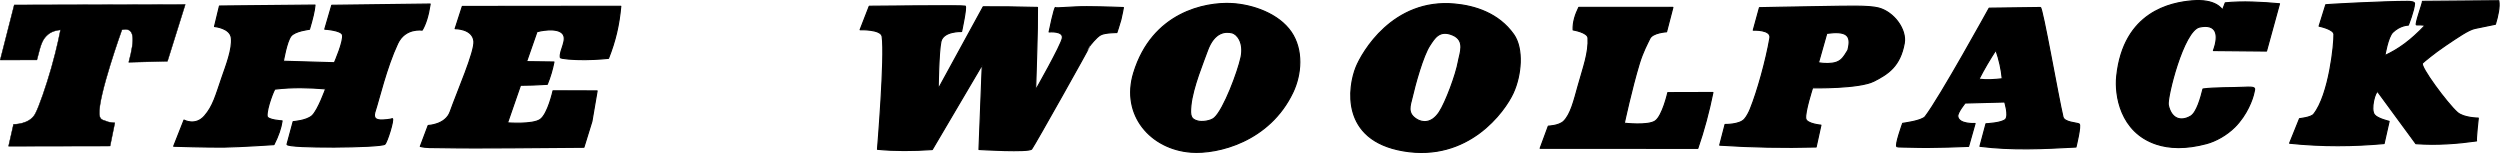 <?xml version="1.0" encoding="UTF-8" standalone="no"?>
<!DOCTYPE svg PUBLIC "-//W3C//DTD SVG 1.1//EN" "http://www.w3.org/Graphics/SVG/1.1/DTD/svg11.dtd">
<svg width="100%" height="100%" viewBox="0 0 5811 356" version="1.1" xmlns="http://www.w3.org/2000/svg" xmlns:xlink="http://www.w3.org/1999/xlink" xml:space="preserve" xmlns:serif="http://www.serif.com/" style="fill-rule:evenodd;clip-rule:evenodd;stroke-linecap:round;stroke-linejoin:round;stroke-miterlimit:1.5;">
    <g transform="matrix(1,0,0,1,-1823.29,-3590.49)">
        <path d="M7229.26,3601.76L7213.81,3651.29C7213.81,3651.29 7247.85,3658.16 7248.3,3670.16C7249.11,3691.65 7237.16,3810.77 7201.27,3855.86C7195,3863.73 7168.31,3866.29 7168.31,3866.29L7145.27,3923.4C7220.92,3931.3 7294.55,3930.58 7364.9,3924.16L7376.57,3872.52C7376.57,3872.52 7349.6,3866.35 7342.47,3857.17C7332.48,3844.3 7344.55,3802.19 7350,3803.52L7438.76,3924.46C7488.99,3927.88 7535.13,3924.31 7579.8,3918C7578.15,3915.39 7583.82,3864.97 7583.82,3864.97C7583.82,3864.97 7550.03,3864.85 7535.21,3851.82C7512.16,3831.57 7447.25,3744.2 7454.12,3737.2C7456.32,3734.96 7481.13,3713.97 7508.06,3695.92C7535.04,3677.84 7560.77,3659.8 7575.92,3656.64L7623.62,3646.84C7629.6,3627.04 7634.03,3606.93 7631.55,3592.17L7453.9,3593.64C7455.89,3594.01 7435.45,3648.64 7440.23,3648.41C7452.26,3647.82 7460.26,3649.39 7460.26,3649.39C7426.03,3685.7 7397.38,3705.41 7366.65,3719.73C7366.65,3719.73 7373.84,3676.43 7384.95,3665.64C7402.33,3648.75 7421.21,3648.89 7421.21,3648.89C7421.21,3648.89 7434.9,3614.58 7435.64,3598.65C7435.81,3594.86 7427.33,3593.71 7420.07,3593.7C7366.21,3593.64 7223.4,3601 7229.26,3601.76Z" style="stroke:black;stroke-width:2.66px;"/>
        <path d="M6989.51,3613.36L6995.7,3597.08C7036.13,3592.99 7080.3,3595.52 7121.76,3599.23L7091.53,3709.16L6968.18,3708C6982.53,3668.99 6973.97,3645.31 6936.03,3653.31C6898.41,3661.24 6859.81,3818.23 6863.22,3834.41C6870.1,3867.01 6892.33,3873.86 6915.18,3860.58C6929.19,3852.43 6938.76,3818.26 6943.9,3797.33C6969.66,3793.76 7012.74,3794.71 7038.65,3793.38C7069.16,3791.82 7064.57,3795.03 7062.28,3806.24C7059.33,3820.72 7046.44,3857.07 7017.92,3885.6C6998.6,3904.93 6973.31,3918.56 6952.24,3924.25C6903.98,3937.26 6865.12,3935.46 6835.55,3925.63C6751.18,3897.59 6738.88,3811.08 6743.36,3767.91C6759.04,3616.85 6870.81,3596.65 6917.8,3592.5C6973.97,3587.54 6987.1,3611.47 6989.51,3613.36Z" style="stroke:black;stroke-width:2.66px;"/>
        <path d="M2333.41,3604.47L2555.46,3602.27C2554.5,3615.25 2549.64,3635.03 2542.6,3658.6C2542.6,3658.6 2508.95,3662.23 2499.55,3674.45C2489.59,3687.39 2481.96,3732.86 2481.96,3732.86L2600.56,3736.28C2600.56,3736.28 2622.96,3685.15 2619.28,3671.51C2616.3,3660.45 2578.21,3658.31 2578.21,3658.31L2594.41,3602.76L2823.19,3599.86C2818.94,3627.77 2812.54,3647.28 2804.56,3660.6C2804.56,3660.6 2765.36,3654.12 2747.7,3691.56C2721.63,3746.82 2703.52,3824.51 2695.71,3847.57C2690.87,3861.88 2693.91,3868.43 2706.92,3869.35C2714.26,3869.87 2732.64,3868.14 2735.2,3866.12C2739.95,3867.6 2722.86,3922.11 2717.78,3925.77C2706.83,3933.64 2491.75,3935.38 2490.39,3926.08L2504.71,3873.24C2504.71,3873.24 2535.92,3871.11 2548.76,3859.4C2562.44,3846.93 2580.24,3797.07 2580.24,3797.07C2542.48,3793.96 2503.91,3792.7 2462.67,3797.6C2461.78,3794.34 2442.41,3842.47 2444.16,3860.53C2445.04,3869.6 2479,3871.47 2479,3871.47C2476.61,3888.22 2470.21,3906.65 2460.03,3926.66C2460.03,3926.66 2383.61,3931.76 2345.33,3932.37C2306.49,3932.99 2227.01,3930.38 2227.01,3930.38L2251.01,3869.59C2251.01,3869.59 2277.69,3884.47 2298.93,3859.83C2318.63,3836.97 2324.4,3813.75 2339.53,3769.64C2348.12,3744.59 2364.13,3704.27 2360.97,3678.41C2358.14,3655.27 2321.92,3652.11 2321.92,3652.11L2333.41,3604.47Z" style="stroke:black;stroke-width:2.66px;"/>
        <path d="M1823.79,3729.88L1856.41,3601.99L2253.87,3600.93L2212.53,3732.91L2122.53,3735.21C2137.64,3678.91 2135.94,3653.03 2106.7,3659.67C2106.7,3659.67 2051.32,3813.55 2054.17,3855.94C2055.18,3870.94 2065.16,3869.43 2070.77,3872.38C2076.38,3875.32 2090.19,3876.01 2090.19,3876.01L2079.21,3929.89L1843.2,3930.32L1854.75,3879.45C1854.75,3879.45 1891.99,3880.32 1905.29,3854.91C1914.51,3837.3 1930.19,3791.76 1942.65,3748.3C1956.07,3701.49 1963.99,3659.83 1963.99,3659.83C1947.83,3661.74 1937.15,3666.17 1927.38,3678.28C1917.4,3690.66 1913.49,3714.79 1909.06,3729.81L1823.79,3729.88Z" style="stroke:black;stroke-width:1px;"/>
        <path d="M3237.7,3726.12C3237.7,3726.12 3211.18,3728.94 3183,3729.13C3155.42,3729.32 3126.18,3726.91 3125.73,3724.08C3123.12,3707.87 3143.11,3682.78 3130.93,3668.66C3117.5,3653.08 3075.32,3662.84 3071.45,3664.14L3047.15,3733.76L3110.88,3734.57C3107.5,3751.55 3102.62,3768.81 3095.38,3786.49C3071.25,3788.12 3051.73,3788.52 3033.16,3788.67L3002.88,3876.05C3002.88,3876.05 3060.58,3880.59 3078.7,3868.36C3096.81,3856.13 3108.77,3801.56 3108.77,3801.56L3211.25,3801.76L3199.11,3872.64L3180.53,3932.76C3067.56,3933.26 2951.73,3935.57 2843.99,3933.7C2828.27,3933.43 2813.51,3934.24 2800.25,3930.82L2818.55,3882.18C2818.55,3882.18 2858.91,3880.74 2869.65,3850.36C2885.97,3804.2 2927.56,3709.56 2924.81,3685.99C2921.38,3656.54 2881.21,3657.15 2881.21,3657.15L2897.9,3605.46L3266.24,3605.07C3262.38,3648.63 3253.65,3685.82 3237.7,3726.12Z" style="stroke:black;stroke-width:2.66px;"/>
        <path d="M3843.78,3604.97C3843.78,3604.97 4062.77,3602.66 4066.8,3604.62C4070.83,3606.57 4058.4,3663.75 4058.4,3663.75C4058.4,3663.75 4015.91,3661.99 4010.34,3687.17C4005.06,3711.01 4004.01,3797.58 4004.01,3797.58L4108.63,3606.26C4146.84,3606.1 4187.89,3606.42 4234.78,3607.72C4235.2,3672.72 4231.96,3735.63 4230.47,3799.97C4230.47,3799.97 4289.67,3696.04 4292.56,3679.19C4295.62,3661.41 4261.81,3664.75 4261.81,3664.75C4261.81,3664.75 4274.38,3603.34 4276.93,3608.07C4278.13,3610.29 4313.12,3605.82 4349.46,3605.98C4390.51,3606.16 4434.51,3608.03 4434.51,3608.03C4434.51,3608.03 4431.07,3627.03 4428.64,3636.36C4426.11,3646.06 4419.34,3666.21 4419.34,3666.21C4419.34,3666.21 4392.38,3665.96 4381.84,3671.47C4371.31,3676.98 4356.59,3696.7 4356.59,3696.7C4357.97,3696.82 4227.96,3928.27 4221.32,3936.86C4215.13,3944.87 4098.84,3937.96 4098.84,3937.96L4106.53,3740.79L3990.25,3938.15C3945.42,3941.1 3902.66,3941.33 3862.97,3937.53C3862.97,3937.53 3880.83,3722.01 3873.75,3675.2C3871.13,3657.87 3822.55,3659.61 3822.55,3659.61L3843.78,3604.97Z" style="stroke:black;stroke-width:2.66px;"/>
        <path d="M4686.91,3598.78C4735.72,3601.54 4795.57,3622.68 4824.52,3664.97C4852.87,3706.39 4848.32,3763.36 4828.43,3805.17C4774.08,3919.47 4654.15,3948.76 4591.89,3944.22C4498.11,3937.38 4428.53,3858.18 4458.4,3760.1C4501.26,3619.42 4624.56,3595.24 4686.91,3598.78ZM4686.74,3666.75C4674.28,3663.9 4646.11,3661.64 4629.24,3709.86C4621.69,3731.43 4595.52,3793.57 4591.45,3835.43C4588.97,3860.87 4591.77,3867.41 4606.97,3871.73C4617.15,3874.62 4637.58,3872.07 4646.22,3864.24C4668.08,3844.46 4700.63,3757.57 4707.9,3723.8C4715.18,3689.99 4699.21,3669.59 4686.74,3666.75Z" style="stroke:black;stroke-width:2.66px;"/>
        <path d="M5204.7,3599.85C5250.98,3604.14 5306.39,3620.85 5341.62,3670.55C5365.05,3703.61 5359.34,3765.62 5340.54,3806.56C5320.53,3850.12 5236.3,3966.77 5085.51,3941.22C4937.72,3916.17 4957.43,3791.48 4975.07,3747.33C4988.92,3712.66 5060.69,3586.5 5204.7,3599.85ZM5199.91,3671.92C5230.16,3684.75 5216.41,3714.27 5213.08,3733.4C5207.88,3763.29 5183.94,3828.06 5168.7,3851.22C5150.28,3879.23 5128.65,3874.64 5118.14,3868.8C5092.23,3854.39 5101.59,3834.9 5105.57,3817.33C5112.54,3786.62 5131.02,3719.79 5146.72,3696.05C5157.51,3679.73 5168.98,3658.79 5199.91,3671.92Z" style="stroke:black;stroke-width:2.66px;"/>
        <path d="M5493.06,3607.58L5711.76,3607.69L5697.03,3664.34C5697.03,3664.34 5664.74,3666.17 5658.15,3680.13C5652.72,3691.62 5642.11,3710.59 5633.64,3738.49C5615.79,3797.3 5598.77,3876.86 5598.77,3876.86C5598.77,3876.86 5654.02,3883.38 5670.88,3871.54C5687.75,3859.69 5699.98,3805.78 5699.98,3805.78L5804.77,3805.49C5795.67,3850.13 5784.17,3893.51 5769.68,3935.31L5403.21,3935.18L5422.2,3883.7C5422.2,3883.7 5446.9,3883.04 5457.88,3872.35C5474.28,3856.38 5481.9,3824.28 5491.29,3790.55C5503.46,3746.82 5516.5,3712.96 5514.44,3678.61C5513.66,3665.58 5479.85,3660.03 5479.85,3660.03C5479.11,3641.66 5484.95,3624.25 5493.06,3607.58Z" style="stroke:black;stroke-width:2.66px;"/>
        <path d="M5820.59,3927.88L5833.03,3879.82C5833.03,3879.82 5866.05,3880.6 5877.86,3867.78C5883.09,3862.11 5888.35,3852.08 5891.47,3844.37C5908.36,3802.68 5928.3,3730.54 5937.23,3678.86C5940.75,3658.48 5898.6,3660.62 5898.6,3660.62L5912.95,3608.33C5912.95,3608.33 5987.92,3606.68 6061.98,3605.65C6114.37,3604.93 6166.7,3602.92 6189.98,3609.09C6225.74,3618.56 6255.22,3659.22 6249.55,3690.9C6239.95,3744.46 6211.88,3762.38 6179.31,3778.98C6144.39,3796.78 6036.44,3794.61 6036.44,3794.61C6036.44,3794.61 6017.9,3851.76 6020.6,3866.38C6022.85,3878.56 6055.84,3881.42 6055.84,3881.42L6044.7,3932.16C5969.08,3934.11 5894.36,3932.76 5820.59,3927.88ZM6069.46,3667.97L6050.06,3736.42C6063.74,3738.9 6080.92,3738.97 6091.54,3735.22C6103.97,3730.82 6108.65,3723.29 6118.48,3707.24C6127.98,3671.66 6114.84,3661.97 6069.46,3667.97Z" style="stroke:black;stroke-width:2.66px;"/>
        <path d="M6232.53,3931.36C6227.28,3928.62 6245.85,3877.18 6245.85,3877.18C6245.85,3877.18 6290.43,3871.65 6298.28,3861.45C6332.33,3817.18 6446.87,3609.48 6446.87,3609.48L6566.03,3607.91C6570.89,3606.78 6607.51,3816.4 6618.47,3862.36C6621.55,3875.25 6650.91,3875.72 6656.06,3878.64C6661.2,3881.55 6648.68,3932.23 6648.68,3932.23C6571.62,3936.33 6501.04,3939.89 6425.49,3930.56L6439.49,3878.2C6439.49,3878.2 6477.24,3876.55 6485.13,3867.63C6493.02,3858.72 6482.99,3827.51 6482.99,3827.51L6391.06,3829.93C6391.06,3829.93 6372.99,3852.06 6373.95,3860.83C6376.05,3880.16 6414.17,3877.54 6414.17,3877.54L6399.09,3930.74C6399.09,3930.74 6315.8,3934.47 6267.11,3932.68C6249.91,3932.04 6235.05,3932.68 6232.53,3931.36ZM6462.53,3706.92C6470.15,3728.58 6475.46,3752.07 6477.35,3773.6C6458.77,3775.57 6442.43,3777 6423.13,3774.59C6434.9,3751.17 6448.97,3727.75 6462.53,3706.92Z" style="stroke:black;stroke-width:2.66px;"/>
    </g>
</svg>
